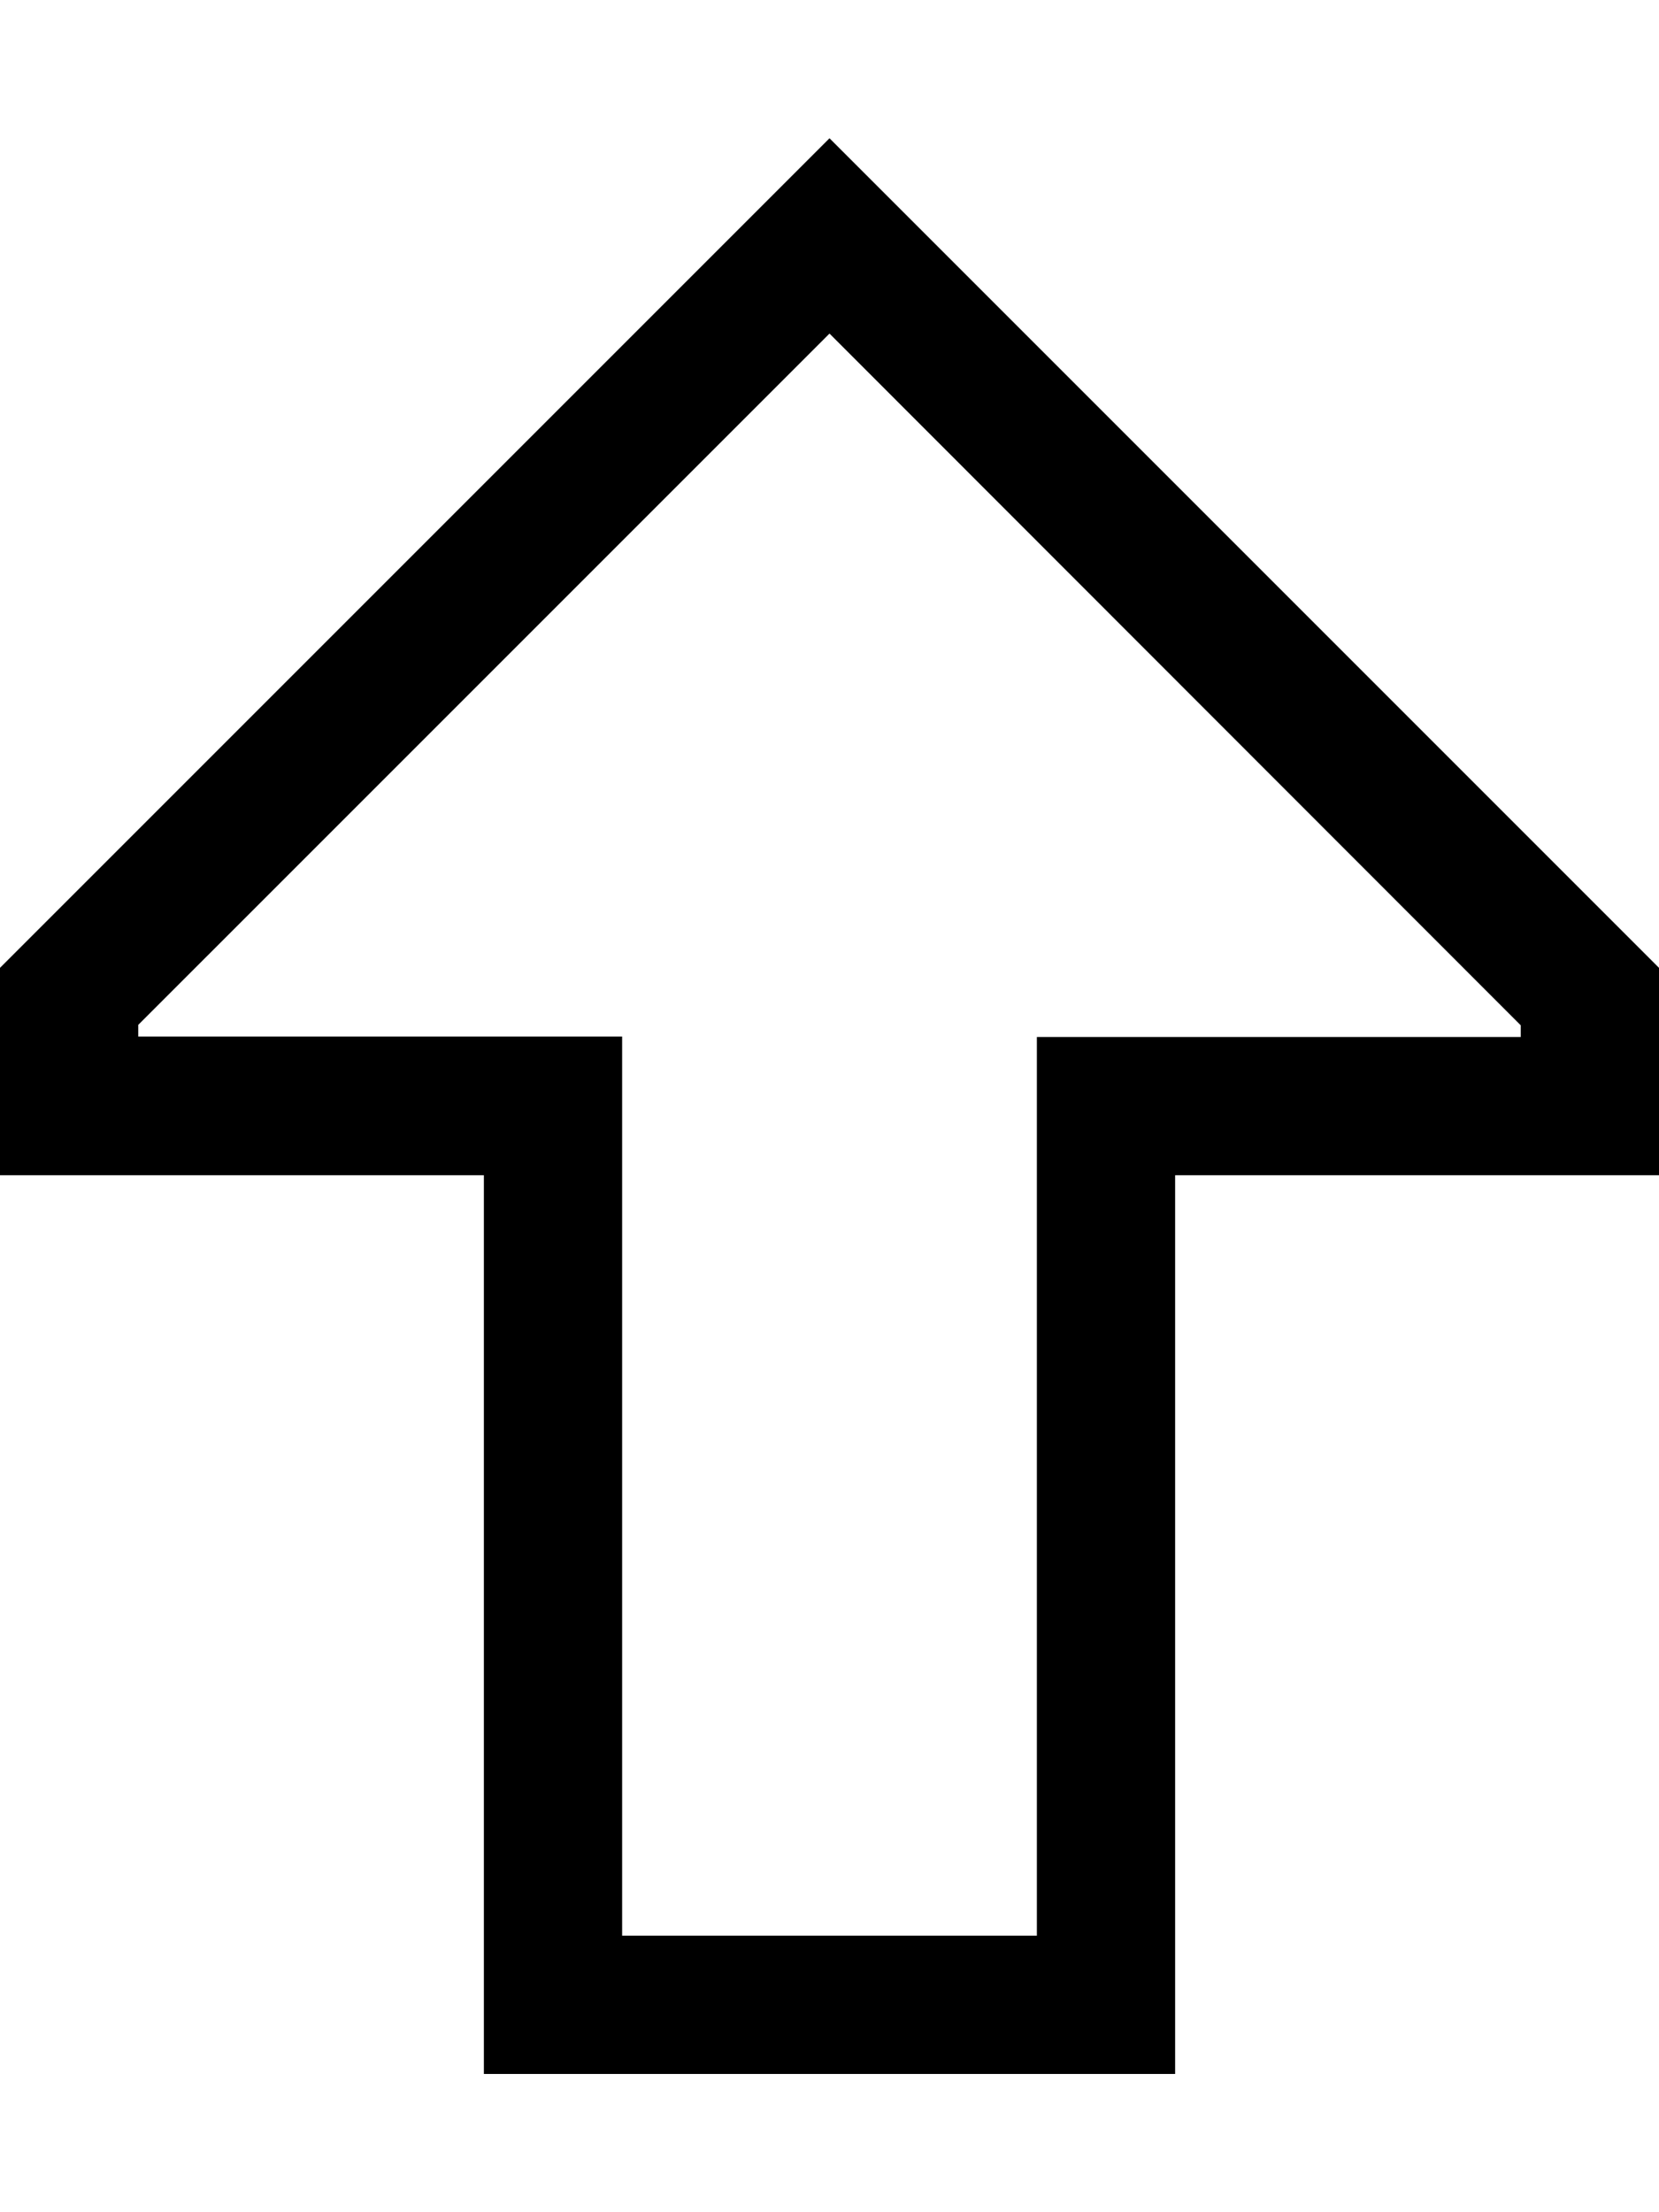 <svg xmlns="http://www.w3.org/2000/svg" viewBox="0 0 384 512"><!--! Font Awesome Pro 6.7.2 by @fontawesome - https://fontawesome.com License - https://fontawesome.com/license (Commercial License) Copyright 2024 Fonticons, Inc. --><path d="M144 240l0 32 0 176 96 0 0-176 0-32 32 0 80 0 0-2.7L192 77.2 32 237.2l0 2.7 80 0 32 0zM0 224L169.4 54.6 192 32l22.6 22.6L384 224l0 16 0 32-32 0-48 0-32 0 0 32 0 144 0 32-32 0-96 0-32 0 0-32 0-144 0-32-32 0-48 0L0 272l0-32 0-16z"/></svg>